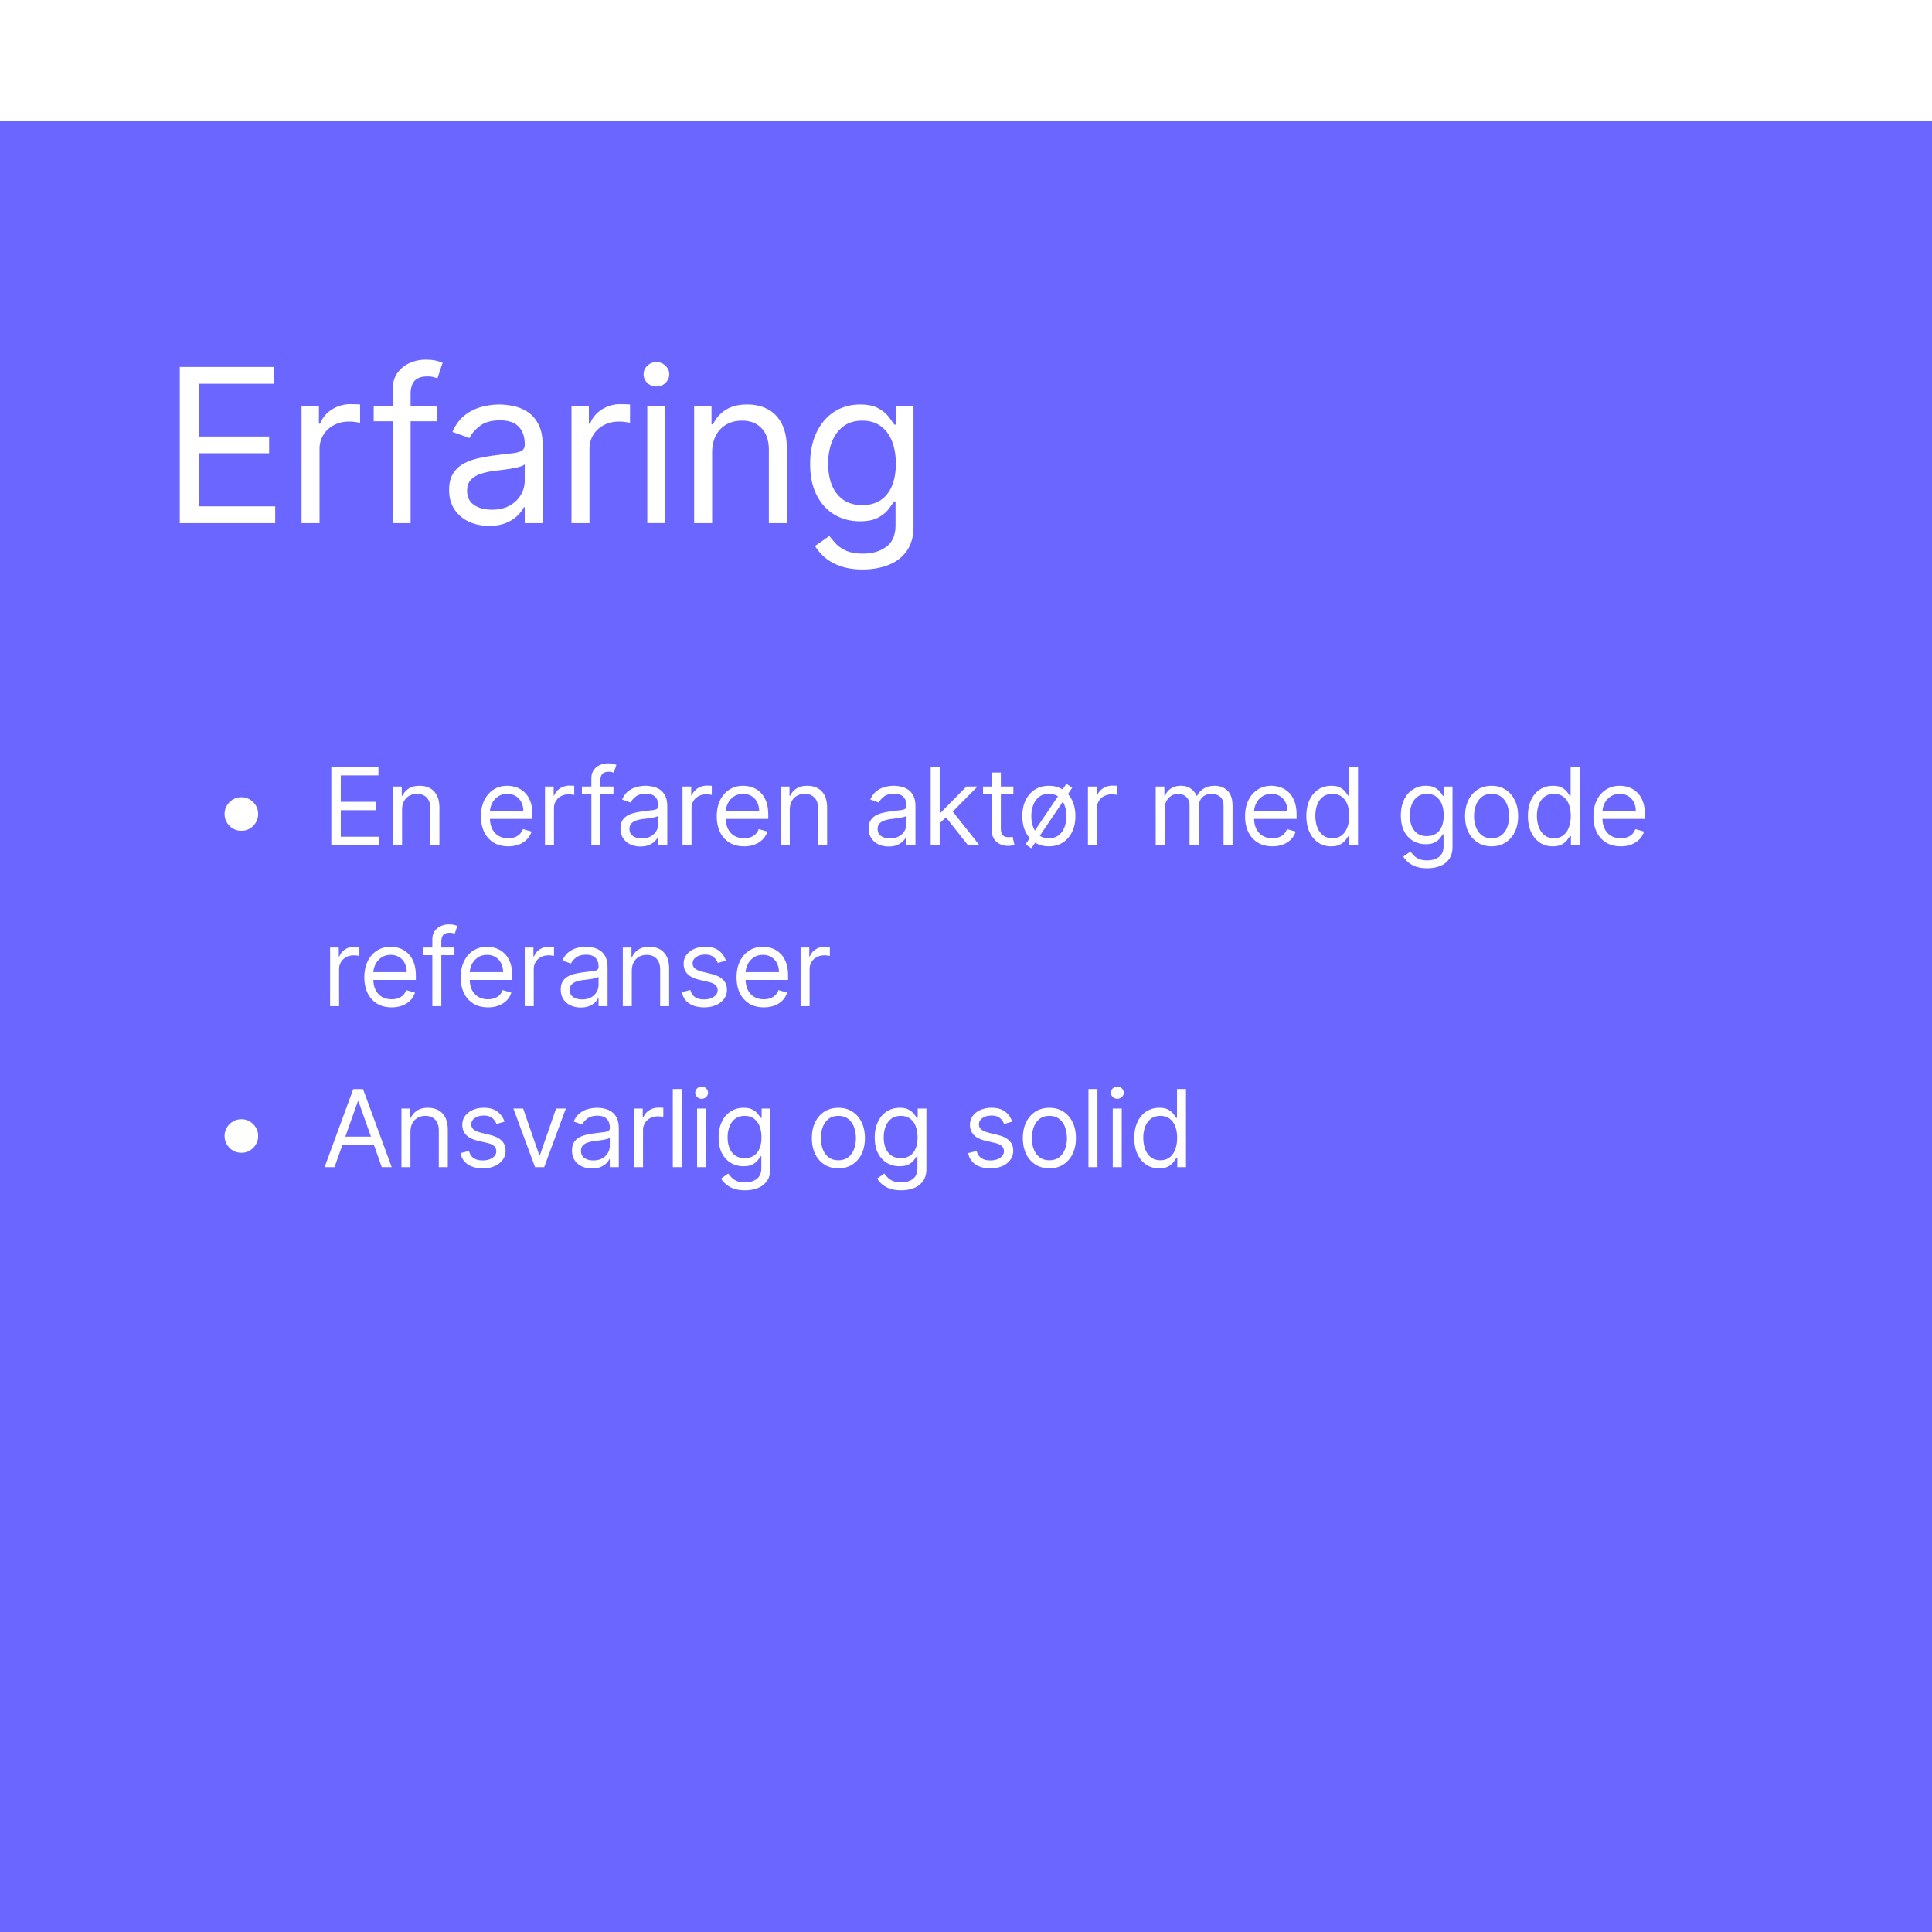 <svg xmlns="http://www.w3.org/2000/svg" width="216" height="216" fill="none"><g filter="url(#a)"><path fill="#6A66FF" d="M0 0h216v216H0z"/><path fill="#fff" d="M20.099 44.985V27.53h10.534v1.875h-8.42v5.898h7.875v1.875h-7.875v5.932h8.556v1.875H20.1Zm13.615 0V31.894h1.943v1.977h.137c.238-.648.67-1.173 1.295-1.577a3.813 3.813 0 0 1 2.114-.605c.147 0 .332.003.554.009.221.006.389.014.503.026v2.045a5.936 5.936 0 0 0-.47-.077 4.62 4.62 0 0 0-.758-.06c-.636 0-1.204.134-1.704.401a3.021 3.021 0 0 0-1.177 1.091 2.94 2.94 0 0 0-.426 1.577v8.284h-2.011Zm15.124-13.091v1.705H41.78v-1.705h7.057Zm-4.944 13.09V30.088c0-.75.177-1.375.529-1.875.352-.5.81-.875 1.372-1.125a4.338 4.338 0 0 1 1.781-.375c.495 0 .898.04 1.21.12.313.079.546.153.7.221l-.58 1.739a9.951 9.951 0 0 0-.426-.128 2.585 2.585 0 0 0-.7-.077c-.664 0-1.144.168-1.44.503-.29.335-.434.827-.434 1.474v14.42h-2.012Zm10.784.308c-.83 0-1.583-.157-2.259-.47a3.876 3.876 0 0 1-1.61-1.371c-.398-.602-.597-1.33-.597-2.182 0-.75.147-1.358.443-1.824.295-.471.69-.84 1.185-1.108a6.227 6.227 0 0 1 1.636-.597 19.925 19.925 0 0 1 1.815-.323c.796-.103 1.44-.18 1.935-.23.5-.057.864-.151 1.09-.282.234-.13.35-.358.35-.681v-.069c0-.84-.23-1.494-.69-1.96-.454-.466-1.145-.699-2.071-.699-.96 0-1.713.21-2.258.63-.546.421-.93.87-1.151 1.348l-1.91-.682c.342-.796.796-1.415 1.364-1.858a5.113 5.113 0 0 1 1.875-.938 7.786 7.786 0 0 1 2.012-.272c.42 0 .903.05 1.449.153a4.637 4.637 0 0 1 1.593.605c.518.307.946.77 1.287 1.39.341.618.512 1.448.512 2.488v8.625h-2.012v-1.773h-.102c-.136.284-.364.588-.682.912-.318.324-.741.6-1.27.827-.528.227-1.173.34-1.934.34Zm.306-1.807c.796 0 1.466-.156 2.012-.469.551-.312.966-.716 1.244-1.21a3.084 3.084 0 0 0 .426-1.56v-1.84c-.085.102-.272.195-.562.28-.284.08-.614.151-.989.214-.37.056-.73.108-1.082.153-.347.04-.628.074-.844.102a7.685 7.685 0 0 0-1.466.333 2.515 2.515 0 0 0-1.09.673c-.274.295-.41.699-.41 1.21 0 .7.259 1.227.776 1.585.523.353 1.184.529 1.985.529Zm8.909 1.5V31.894h1.943v1.977h.136c.24-.648.67-1.173 1.296-1.577a3.813 3.813 0 0 1 2.114-.605c.147 0 .332.003.553.009.222.006.39.014.503.026v2.045a5.921 5.921 0 0 0-.468-.077 4.62 4.62 0 0 0-.759-.06c-.636 0-1.204.134-1.704.401a3.021 3.021 0 0 0-1.177 1.091 2.94 2.94 0 0 0-.426 1.577v8.284h-2.011Zm8.474 0V31.894h2.01v13.09h-2.01Zm1.022-15.273a1.43 1.43 0 0 1-1.014-.4 1.287 1.287 0 0 1-.418-.963c0-.375.14-.697.418-.964a1.43 1.43 0 0 1 1.014-.4 1.4 1.4 0 0 1 1.006.4c.284.267.426.588.426.963 0 .376-.142.697-.426.964a1.4 1.4 0 0 1-1.006.4Zm6.228 7.398v7.875h-2.011V31.894h1.943v2.045h.17a3.738 3.738 0 0 1 1.398-1.602c.625-.409 1.432-.614 2.42-.614.887 0 1.663.182 2.327.546.665.358 1.182.903 1.551 1.636.37.728.554 1.648.554 2.762v8.318h-2.01v-8.182c0-1.028-.268-1.83-.802-2.403-.534-.58-1.267-.87-2.199-.87-.642 0-1.216.14-1.721.418-.5.278-.895.685-1.185 1.219-.29.534-.435 1.181-.435 1.943Zm16.856 13.057c-.972 0-1.807-.125-2.506-.375-.698-.245-1.28-.569-1.747-.972a5.316 5.316 0 0 1-1.1-1.278l1.603-1.125c.182.238.412.511.69.818.279.312.66.582 1.142.81.49.233 1.128.349 1.918.349 1.057 0 1.929-.256 2.617-.767.687-.512 1.031-1.313 1.031-2.404v-2.659h-.17a10.82 10.82 0 0 1-.631.887c-.267.346-.654.656-1.16.929-.5.267-1.176.4-2.028.4-1.057 0-2.006-.25-2.847-.75-.835-.5-1.497-1.227-1.985-2.181-.483-.955-.725-2.114-.725-3.478 0-1.34.236-2.508.708-3.503.471-1 1.127-1.772 1.968-2.318.841-.55 1.813-.826 2.915-.826.853 0 1.529.142 2.029.426.505.278.892.596 1.159.954.272.352.483.642.63.87h.205v-2.08h1.943V45.36c0 1.125-.256 2.04-.767 2.744-.506.71-1.187 1.23-2.045 1.56-.853.335-1.801.503-2.847.503Zm-.068-7.194c.807 0 1.489-.184 2.045-.553.557-.37.98-.901 1.27-1.594.29-.693.435-1.523.435-2.489 0-.943-.142-1.775-.426-2.497-.284-.722-.705-1.287-1.262-1.696-.556-.41-1.244-.614-2.062-.614-.852 0-1.563.216-2.13.648-.563.432-.987 1.011-1.27 1.739-.28.727-.418 1.534-.418 2.42 0 .91.142 1.713.426 2.412.29.693.716 1.239 1.278 1.636.568.393 1.273.589 2.114.589Zm-69.42 36.41a1.82 1.82 0 0 1-.941-.252 1.96 1.96 0 0 1-.682-.682 1.82 1.82 0 0 1-.252-.941c0-.347.084-.66.252-.942.17-.284.398-.51.682-.678.284-.17.598-.255.941-.255.347 0 .66.085.942.255.284.168.51.394.678.678.17.281.255.595.255.942 0 .343-.085.657-.255.941a1.924 1.924 0 0 1-.678.682 1.804 1.804 0 0 1-.942.252Zm10.057 1.602v-8.727h5.267v.937H38.1v2.949h3.938v.938H38.1v2.965h4.278v.938h-5.335Zm7.91-3.938v3.938h-1.006v-6.546h.971v1.023h.085c.154-.332.387-.6.7-.801.312-.204.715-.307 1.21-.307.443 0 .83.091 1.163.273.332.179.59.452.775.818.185.364.277.824.277 1.38v4.16h-1.005v-4.091c0-.514-.134-.915-.4-1.202-.268-.29-.634-.434-1.1-.434-.321 0-.608.07-.861.208a1.5 1.5 0 0 0-.592.61c-.145.267-.218.59-.218.971Zm11.869 4.074c-.631 0-1.175-.139-1.633-.417a2.803 2.803 0 0 1-1.052-1.176c-.244-.506-.367-1.094-.367-1.765 0-.67.123-1.261.367-1.773.247-.514.59-.914 1.031-1.201.443-.29.96-.435 1.551-.435.341 0 .678.057 1.01.17.333.114.635.299.908.555.273.253.49.588.652 1.005.162.418.243.932.243 1.543v.426h-5.046v-.87h4.023c0-.369-.074-.698-.222-.988a1.669 1.669 0 0 0-.622-.686 1.743 1.743 0 0 0-.946-.251c-.4 0-.747.099-1.04.298-.29.196-.512.452-.668.767a2.253 2.253 0 0 0-.235 1.014v.58c0 .494.085.913.256 1.257.173.34.413.6.72.78a2.11 2.11 0 0 0 1.07.264c.264 0 .502-.037.715-.111.216-.077.402-.19.559-.34a1.56 1.56 0 0 0 .362-.572l.971.273c-.102.33-.274.62-.515.87-.242.246-.54.44-.895.579a3.32 3.32 0 0 1-1.197.204Zm4.108-.136v-6.546h.971v.989h.068c.12-.324.336-.587.648-.788a1.907 1.907 0 0 1 1.057-.303c.074 0 .166.002.277.004.11.003.194.008.251.013v1.023a2.982 2.982 0 0 0-.234-.038c-.12-.02-.246-.03-.38-.03-.318 0-.602.067-.852.2a1.47 1.47 0 0 0-.801 1.334v4.142H60.93Zm7.657-6.546v.853h-3.528v-.853h3.528Zm-2.471 6.546v-7.449c0-.375.088-.688.264-.938.176-.25.405-.437.686-.562.281-.125.578-.188.89-.188a2.34 2.34 0 0 1 .955.17l-.29.87a4.824 4.824 0 0 0-.213-.064 1.29 1.29 0 0 0-.349-.038c-.332 0-.573.084-.72.251-.145.168-.217.414-.217.738v7.21h-1.006Zm5.487.153a2.66 2.66 0 0 1-1.129-.234 1.937 1.937 0 0 1-.805-.686c-.2-.301-.299-.665-.299-1.091 0-.375.074-.68.222-.912.148-.236.345-.42.592-.554.248-.133.52-.233.819-.298.3-.069.603-.123.907-.162.398-.051.72-.09.968-.115.25-.029.431-.076.545-.14.117-.066.175-.18.175-.342v-.034c0-.42-.115-.747-.345-.98-.228-.233-.573-.35-1.036-.35-.48 0-.856.106-1.13.316-.272.21-.464.434-.575.673l-.954-.34c.17-.398.398-.708.682-.93.287-.224.6-.38.937-.469.341-.09.676-.136 1.006-.136.21 0 .452.026.724.077.276.048.542.149.797.302.259.154.473.385.644.695.17.31.255.725.255 1.244v4.313h-1.005v-.886h-.051a1.773 1.773 0 0 1-.341.456c-.16.161-.371.3-.635.413-.264.114-.587.17-.968.17Zm.154-.903c.398 0 .733-.078 1.005-.234a1.596 1.596 0 0 0 .836-1.386v-.92c-.043.051-.137.098-.281.14-.142.04-.307.076-.495.107a22.454 22.454 0 0 1-.963.128c-.261.034-.506.09-.733.166a1.263 1.263 0 0 0-.545.337c-.137.148-.205.35-.205.605 0 .35.13.614.388.793.261.176.592.264.993.264Zm4.55.75v-6.546h.972v.989h.068c.12-.324.335-.587.647-.788a1.907 1.907 0 0 1 1.057-.303c.074 0 .166.002.277.004.111.003.195.008.252.013v1.023a2.99 2.99 0 0 0-.235-.038 2.284 2.284 0 0 0-.379-.03c-.318 0-.602.067-.852.2a1.47 1.47 0 0 0-.801 1.334v4.142h-1.006Zm6.878.136c-.63 0-1.175-.139-1.632-.417a2.803 2.803 0 0 1-1.053-1.176c-.244-.506-.366-1.094-.366-1.765 0-.67.122-1.261.366-1.773a2.894 2.894 0 0 1 1.032-1.201c.443-.29.96-.435 1.55-.435.342 0 .678.057 1.01.17.333.114.636.299.908.555.273.253.49.588.652 1.005.162.418.243.932.243 1.543v.426H80.85v-.87h4.022c0-.369-.073-.698-.221-.988a1.67 1.67 0 0 0-.622-.686 1.742 1.742 0 0 0-.946-.251c-.4 0-.747.099-1.04.298a1.97 1.97 0 0 0-.67.767 2.253 2.253 0 0 0-.234 1.014v.58c0 .494.086.913.256 1.257.173.34.413.6.72.78a2.11 2.11 0 0 0 1.07.264c.264 0 .503-.037.716-.111.216-.077.402-.19.558-.34a1.56 1.56 0 0 0 .362-.572l.972.273c-.102.33-.274.62-.516.87-.241.246-.54.44-.895.579a3.32 3.32 0 0 1-1.197.204Zm5.114-4.074v3.938h-1.006v-6.546h.972v1.023h.085c.153-.332.386-.6.699-.801.312-.204.716-.307 1.21-.307.443 0 .83.091 1.163.273.333.179.591.452.776.818.184.364.277.824.277 1.38v4.16h-1.006v-4.091c0-.514-.133-.915-.4-1.202-.267-.29-.634-.434-1.1-.434-.32 0-.608.07-.86.208-.25.14-.448.343-.593.61-.145.267-.217.59-.217.971Zm11.05 4.091a2.66 2.66 0 0 1-1.129-.234 1.939 1.939 0 0 1-.805-.686c-.199-.301-.298-.665-.298-1.091 0-.375.074-.68.221-.912.148-.236.346-.42.593-.554a3.11 3.11 0 0 1 .818-.298c.301-.069.603-.123.907-.162.398-.051.721-.09.968-.115.25-.029.432-.076.545-.14.117-.066.175-.18.175-.342v-.034c0-.42-.115-.747-.345-.98-.227-.233-.573-.35-1.036-.35-.48 0-.856.106-1.129.316-.273.21-.464.434-.575.673l-.955-.34c.17-.398.398-.708.682-.93.287-.224.6-.38.938-.469.34-.09.676-.136 1.005-.136.21 0 .452.026.725.077.275.048.541.149.797.302.258.154.473.385.643.695.17.31.256.725.256 1.244v4.313h-1.006v-.886h-.051a1.77 1.77 0 0 1-.341.456c-.159.161-.371.3-.635.413-.264.114-.587.17-.967.17Zm.154-.903c.398 0 .733-.078 1.006-.234a1.598 1.598 0 0 0 .835-1.386v-.92c-.043.051-.136.098-.281.14a4.71 4.71 0 0 1-.495.107 22.022 22.022 0 0 1-.963.128 3.91 3.91 0 0 0-.733.166 1.263 1.263 0 0 0-.545.337c-.136.148-.205.35-.205.605 0 .35.13.614.388.793.262.176.593.264.993.264Zm5.488-1.636-.017-1.245h.204l2.864-2.915h1.244l-3.051 3.086h-.085l-1.159 1.073Zm-.938 2.386v-8.727h1.006v8.727h-1.006Zm4.159 0-2.556-3.239.715-.699 3.12 3.938h-1.279Zm5.083-6.546v.853h-3.392v-.853h3.392Zm-2.403-1.568h1.005v6.239c0 .284.042.497.124.64a.64.64 0 0 0 .324.28c.133.046.274.069.422.069.111 0 .202-.006.273-.017l.17-.035.205.904a2.11 2.11 0 0 1-.286.077 2.1 2.1 0 0 1-.464.042c-.285 0-.563-.061-.836-.183a1.658 1.658 0 0 1-.673-.558c-.176-.25-.264-.566-.264-.946V72.87Zm4.413 8.472-.648-.443 4.568-6.767.648.443-4.568 6.767Zm1.96-.222c-.591 0-1.11-.14-1.556-.422a2.867 2.867 0 0 1-1.039-1.18c-.248-.506-.371-1.097-.371-1.773 0-.682.123-1.277.371-1.785a2.86 2.86 0 0 1 1.039-1.185c.446-.281.965-.422 1.556-.422.591 0 1.108.14 1.551.422a2.82 2.82 0 0 1 1.04 1.185c.25.508.375 1.103.375 1.785 0 .676-.125 1.267-.375 1.773-.247.506-.594.9-1.04 1.18-.443.282-.96.422-1.551.422Zm0-.903c.449 0 .818-.115 1.108-.345.289-.23.504-.533.643-.908a3.48 3.48 0 0 0 .209-1.219c0-.437-.07-.845-.209-1.223a2.065 2.065 0 0 0-.643-.916c-.29-.233-.659-.35-1.108-.35-.449 0-.818.117-1.108.35-.29.233-.504.538-.644.916a3.515 3.515 0 0 0-.208 1.223c0 .438.069.844.208 1.219.14.375.354.677.644.908.29.23.659.345 1.108.345Zm4.369.767v-6.546h.971v.989h.069c.119-.324.335-.587.647-.788a1.909 1.909 0 0 1 1.057-.303c.074 0 .166.002.277.004.111.003.195.008.252.013v1.023a3.118 3.118 0 0 0-.235-.038 2.303 2.303 0 0 0-.379-.03 1.78 1.78 0 0 0-.852.2 1.47 1.47 0 0 0-.801 1.334v4.142h-1.006Zm7.576 0v-6.546h.971v1.023h.085c.137-.35.357-.62.661-.814.304-.196.669-.294 1.095-.294.432 0 .791.098 1.078.294.29.193.516.465.678.814h.068a1.91 1.91 0 0 1 .754-.805c.336-.202.738-.303 1.206-.303.585 0 1.064.183 1.436.55.373.364.559.93.559 1.7v4.38h-1.006v-4.38c0-.483-.132-.828-.396-1.035a1.47 1.47 0 0 0-.934-.311c-.46 0-.816.139-1.069.417-.253.276-.38.625-.38 1.049v4.26h-1.022v-4.482c0-.372-.121-.672-.362-.9-.242-.23-.553-.344-.934-.344-.261 0-.505.07-.733.208-.224.14-.406.333-.545.58a1.715 1.715 0 0 0-.205.848v4.09h-1.005Zm13.042.136c-.631 0-1.175-.139-1.632-.417a2.8 2.8 0 0 1-1.053-1.176c-.244-.506-.366-1.094-.366-1.765 0-.67.122-1.261.366-1.773a2.892 2.892 0 0 1 1.031-1.201c.443-.29.961-.435 1.551-.435.341 0 .678.057 1.01.17.333.114.635.299.908.555.273.253.49.588.652 1.005.162.418.243.932.243 1.543v.426h-5.046v-.87h4.023c0-.369-.074-.698-.221-.988a1.672 1.672 0 0 0-.623-.686 1.741 1.741 0 0 0-.946-.251c-.4 0-.747.099-1.039.298a1.96 1.96 0 0 0-.669.767 2.244 2.244 0 0 0-.235 1.014v.58c0 .494.085.913.256 1.257.173.34.413.6.72.78a2.11 2.11 0 0 0 1.07.264c.264 0 .503-.037.716-.111.216-.077.402-.19.558-.34a1.56 1.56 0 0 0 .362-.572l.972.273c-.103.33-.275.62-.516.87a2.51 2.51 0 0 1-.895.579 3.318 3.318 0 0 1-1.197.204Zm6.579 0a2.56 2.56 0 0 1-1.444-.413c-.418-.278-.745-.67-.98-1.176-.236-.509-.354-1.11-.354-1.803 0-.687.118-1.284.354-1.79.235-.505.564-.896.984-1.171.42-.276.906-.414 1.457-.414.427 0 .763.071 1.01.213.25.14.441.299.571.478.134.176.238.32.311.434h.086v-3.221h1.005v8.727h-.971v-1.006h-.12c-.073.12-.179.27-.315.452-.136.179-.331.34-.584.481-.253.14-.589.21-1.01.21Zm.137-.903c.403 0 .744-.105 1.022-.316.279-.213.49-.507.635-.882a3.63 3.63 0 0 0 .218-1.308c0-.489-.071-.916-.213-1.282a1.87 1.87 0 0 0-.631-.861c-.278-.208-.622-.311-1.031-.311-.426 0-.782.109-1.066.328-.281.216-.493.51-.635.882-.139.37-.208.784-.208 1.244 0 .466.071.89.213 1.27.145.378.358.679.639.903.284.222.636.333 1.057.333Zm10.598 3.358c-.486 0-.903-.063-1.253-.188a2.666 2.666 0 0 1-.874-.486 2.65 2.65 0 0 1-.549-.639l.801-.562c.091.12.206.256.345.409.139.156.33.291.571.405.244.116.564.174.959.174.528 0 .964-.127 1.308-.383.344-.256.516-.656.516-1.202v-1.33h-.085c-.074.12-.179.268-.316.444a1.779 1.779 0 0 1-.579.464c-.25.134-.588.2-1.015.2a2.733 2.733 0 0 1-1.423-.374 2.64 2.64 0 0 1-.993-1.091c-.241-.478-.362-1.057-.362-1.739 0-.67.118-1.254.354-1.751.236-.5.564-.887.984-1.16a2.604 2.604 0 0 1 1.458-.413c.426 0 .764.071 1.014.213.253.14.446.299.579.478.137.176.242.32.316.434h.102v-1.04h.971v6.733c0 .563-.127 1.02-.383 1.373a2.186 2.186 0 0 1-1.023.78c-.426.167-.9.25-1.423.25Zm-.034-3.597c.403 0 .744-.092 1.023-.277.278-.184.49-.45.634-.797.145-.346.218-.761.218-1.244 0-.472-.071-.888-.213-1.249a1.877 1.877 0 0 0-.631-.848c-.278-.204-.622-.306-1.031-.306-.426 0-.781.108-1.066.324a1.971 1.971 0 0 0-.634.869 3.34 3.34 0 0 0-.209 1.21c0 .454.071.856.213 1.206.145.347.358.62.639.818.284.196.636.294 1.057.294Zm7.231 1.142c-.59 0-1.109-.14-1.555-.422a2.869 2.869 0 0 1-1.04-1.18c-.247-.506-.37-1.097-.37-1.773 0-.682.123-1.277.37-1.785.25-.509.597-.904 1.04-1.185.446-.281.965-.422 1.555-.422.591 0 1.108.14 1.552.422.446.281.792.676 1.039 1.185.25.508.375 1.103.375 1.785 0 .676-.125 1.267-.375 1.773-.247.506-.593.9-1.039 1.18-.444.282-.961.422-1.552.422Zm0-.903c.449 0 .819-.115 1.108-.345.29-.23.505-.533.644-.908a3.48 3.48 0 0 0 .209-1.219c0-.437-.07-.845-.209-1.223a2.06 2.06 0 0 0-.644-.916c-.289-.233-.659-.35-1.108-.35-.448 0-.818.117-1.108.35a2.065 2.065 0 0 0-.643.916 3.515 3.515 0 0 0-.209 1.223c0 .438.07.844.209 1.219.139.375.354.677.643.908.29.23.66.345 1.108.345Zm6.841.903a2.56 2.56 0 0 1-1.444-.413c-.418-.278-.745-.67-.981-1.176-.235-.509-.353-1.11-.353-1.803 0-.687.118-1.284.353-1.79.236-.505.564-.896.985-1.171.42-.276.906-.414 1.457-.414.426 0 .763.071 1.01.213.25.14.44.299.571.478.134.176.237.32.311.434h.085v-3.221h1.006v8.727h-.971v-1.006h-.12c-.074.12-.179.27-.315.452-.136.179-.331.34-.584.481-.253.14-.589.21-1.01.21Zm.136-.903c.404 0 .745-.105 1.023-.316.279-.213.49-.507.635-.882.145-.377.217-.813.217-1.308 0-.489-.071-.916-.213-1.282a1.868 1.868 0 0 0-.63-.861c-.279-.208-.622-.311-1.032-.311-.426 0-.781.109-1.065.328-.281.216-.493.51-.635.882-.139.37-.209.784-.209 1.244 0 .466.071.89.213 1.27.145.378.358.679.64.903.284.222.636.333 1.056.333Zm7.458.903c-.631 0-1.175-.139-1.632-.417a2.8 2.8 0 0 1-1.053-1.176c-.244-.506-.366-1.094-.366-1.765 0-.67.122-1.261.366-1.773a2.887 2.887 0 0 1 1.032-1.201c.443-.29.96-.435 1.551-.435.341 0 .677.057 1.01.17a2.5 2.5 0 0 1 .907.555c.273.253.49.588.652 1.005.162.418.243.932.243 1.543v.426h-5.045v-.87h4.022c0-.369-.073-.698-.221-.988a1.67 1.67 0 0 0-.622-.686 1.744 1.744 0 0 0-.946-.251c-.401 0-.747.099-1.04.298a1.96 1.96 0 0 0-.669.767 2.257 2.257 0 0 0-.234 1.014v.58c0 .494.085.913.255 1.257.173.34.414.6.72.78.307.176.664.264 1.07.264.264 0 .503-.037.716-.111.216-.077.402-.19.558-.34a1.56 1.56 0 0 0 .362-.572l.972.273c-.102.33-.274.62-.516.87-.241.246-.539.44-.895.579a3.318 3.318 0 0 1-1.197.204ZM36.906 98.985v-6.546h.971v.989h.069c.119-.324.335-.587.647-.788a1.907 1.907 0 0 1 1.057-.303c.074 0 .166.002.277.004.11.003.195.008.252.013v1.023a2.985 2.985 0 0 0-.235-.038c-.12-.02-.246-.03-.38-.03-.317 0-.601.067-.851.2a1.47 1.47 0 0 0-.801 1.334v4.142h-1.006Zm6.878.136c-.63 0-1.175-.139-1.632-.417a2.803 2.803 0 0 1-1.053-1.176c-.244-.506-.366-1.094-.366-1.765 0-.67.122-1.261.366-1.773a2.891 2.891 0 0 1 1.031-1.201c.444-.29.96-.435 1.551-.435.341 0 .678.057 1.01.17.333.114.635.299.908.555.273.253.49.588.652 1.005.162.418.243.932.243 1.543v.426h-5.045v-.87h4.022c0-.369-.074-.698-.221-.988a1.67 1.67 0 0 0-.623-.686 1.742 1.742 0 0 0-.946-.251c-.4 0-.747.099-1.04.298-.29.196-.512.452-.668.767a2.253 2.253 0 0 0-.235 1.014v.58c0 .494.086.913.256 1.257.173.34.413.6.72.78.307.176.663.264 1.07.264.264 0 .503-.037.716-.111.216-.077.402-.19.558-.34a1.56 1.56 0 0 0 .362-.572l.972.273c-.103.33-.274.62-.516.87-.241.246-.54.44-.895.579a3.32 3.32 0 0 1-1.197.204Zm7.023-6.682v.853h-3.529v-.853h3.529Zm-2.472 6.546v-7.449c0-.375.088-.688.264-.938.176-.25.405-.437.686-.562a2.17 2.17 0 0 1 .89-.188 2.335 2.335 0 0 1 .955.17l-.29.87a4.824 4.824 0 0 0-.212-.064 1.29 1.29 0 0 0-.35-.038c-.332 0-.572.084-.72.251-.145.168-.217.414-.217.738v7.21h-1.006Zm6.224.136c-.63 0-1.175-.139-1.632-.417a2.803 2.803 0 0 1-1.053-1.176c-.244-.506-.366-1.094-.366-1.765 0-.67.122-1.261.366-1.773a2.891 2.891 0 0 1 1.031-1.201c.444-.29.96-.435 1.551-.435.341 0 .678.057 1.01.17.333.114.635.299.908.555.273.253.49.588.652 1.005.162.418.243.932.243 1.543v.426h-5.045v-.87h4.022c0-.369-.074-.698-.221-.988a1.67 1.67 0 0 0-.622-.686 1.743 1.743 0 0 0-.947-.251c-.4 0-.747.099-1.04.298a1.966 1.966 0 0 0-.668.767 2.254 2.254 0 0 0-.235 1.014v.58c0 .494.086.913.256 1.257.173.34.413.6.72.78a2.11 2.11 0 0 0 1.07.264c.264 0 .503-.037.716-.111.216-.077.402-.19.558-.34a1.55 1.55 0 0 0 .362-.572l.972.273c-.102.33-.274.62-.516.87-.241.246-.54.44-.895.579a3.32 3.32 0 0 1-1.197.204Zm4.108-.136v-6.546h.971v.989h.069c.119-.324.335-.587.647-.788a1.906 1.906 0 0 1 1.057-.303c.074 0 .166.002.277.004.111.003.195.008.252.013v1.023a2.982 2.982 0 0 0-.235-.038c-.12-.02-.245-.03-.379-.03-.318 0-.602.067-.852.2a1.47 1.47 0 0 0-.801 1.334v4.142h-1.006Zm6.259.153a2.66 2.66 0 0 1-1.13-.234 1.938 1.938 0 0 1-.805-.686c-.199-.301-.298-.665-.298-1.091 0-.375.074-.68.221-.912.148-.236.346-.42.593-.554a3.12 3.12 0 0 1 .818-.298c.301-.069.604-.123.908-.162.397-.051.72-.09.967-.115.25-.029.432-.076.546-.14.116-.066.174-.18.174-.342v-.034c0-.42-.115-.747-.345-.98-.227-.233-.572-.35-1.035-.35-.48 0-.857.106-1.13.316-.272.21-.464.434-.575.673l-.955-.34c.17-.398.398-.708.682-.93.287-.224.6-.38.938-.469.34-.09.676-.136 1.005-.136.21 0 .452.026.725.077.275.048.541.149.797.302.258.154.473.385.643.695.17.31.256.725.256 1.244v4.313H66.92v-.886h-.051a1.773 1.773 0 0 1-.34.456c-.16.161-.372.3-.636.413-.264.114-.587.17-.967.17Zm.153-.903c.398 0 .733-.078 1.006-.234a1.596 1.596 0 0 0 .835-1.386v-.92c-.042.051-.136.098-.281.14-.142.04-.307.076-.494.107a22.454 22.454 0 0 1-.963.128c-.262.034-.506.09-.733.166a1.263 1.263 0 0 0-.546.337c-.136.148-.204.35-.204.605 0 .35.129.614.387.793.262.176.593.264.993.264Zm5.556-3.188v3.938H69.63v-6.546h.972v1.023h.085c.154-.332.387-.6.7-.801.312-.204.715-.307 1.21-.307.442 0 .83.091 1.163.273.332.179.59.452.775.818.185.364.277.824.277 1.38v4.16h-1.005v-4.091c0-.514-.134-.915-.401-1.202-.267-.29-.633-.434-1.1-.434-.32 0-.607.07-.86.208-.25.14-.448.343-.593.61-.144.267-.217.59-.217.971Zm10.518-1.142-.903.256a1.676 1.676 0 0 0-.251-.439 1.221 1.221 0 0 0-.444-.358c-.187-.094-.427-.14-.72-.14-.4 0-.734.092-1.001.276-.264.182-.397.414-.397.695 0 .25.091.448.273.592.182.145.466.266.852.363l.972.238c.585.142 1.021.36 1.308.652.287.29.43.664.43 1.121 0 .375-.107.71-.323 1.006a2.148 2.148 0 0 1-.895.698c-.384.171-.83.256-1.338.256-.668 0-1.22-.145-1.658-.434-.437-.29-.714-.713-.83-1.27l.954-.239c.09.352.263.617.515.793.256.176.59.264 1.002.264.469 0 .84-.1 1.116-.298.279-.202.418-.444.418-.725a.761.761 0 0 0-.239-.57c-.159-.157-.403-.274-.733-.35l-1.09-.256c-.6-.142-1.04-.362-1.322-.66-.278-.302-.417-.678-.417-1.13 0-.37.103-.696.31-.98a2.13 2.13 0 0 1 .857-.669 3.007 3.007 0 0 1 1.236-.243c.648 0 1.156.142 1.526.426a2.3 2.3 0 0 1 .792 1.125Zm4.246 5.216c-.63 0-1.175-.139-1.632-.417a2.803 2.803 0 0 1-1.053-1.176c-.244-.506-.366-1.094-.366-1.765 0-.67.122-1.261.366-1.773a2.891 2.891 0 0 1 1.031-1.201c.444-.29.96-.435 1.551-.435.341 0 .678.057 1.01.17.333.114.635.299.908.555.273.253.49.588.652 1.005.162.418.243.932.243 1.543v.426h-5.045v-.87h4.022c0-.369-.074-.698-.221-.988a1.67 1.67 0 0 0-.622-.686 1.743 1.743 0 0 0-.947-.251c-.4 0-.747.099-1.04.298a1.966 1.966 0 0 0-.668.767 2.254 2.254 0 0 0-.235 1.014v.58c0 .494.086.913.256 1.257.173.34.413.6.72.78a2.11 2.11 0 0 0 1.07.264c.264 0 .503-.037.716-.111.216-.077.402-.19.558-.34a1.55 1.55 0 0 0 .362-.572l.972.273c-.103.33-.274.62-.516.87-.241.246-.54.44-.895.579a3.32 3.32 0 0 1-1.197.204Zm4.108-.136v-6.546h.971v.989h.069c.119-.324.335-.587.647-.788a1.906 1.906 0 0 1 1.057-.303c.074 0 .166.002.277.004.111.003.195.008.252.013v1.023a2.982 2.982 0 0 0-.235-.038c-.12-.02-.246-.03-.379-.03-.318 0-.602.067-.852.2a1.47 1.47 0 0 0-.801 1.334v4.142h-1.006Zm-62.522 16.398c-.343 0-.657-.084-.941-.252a1.956 1.956 0 0 1-.682-.682 1.818 1.818 0 0 1-.252-.941 1.8 1.8 0 0 1 .252-.942c.17-.284.398-.51.682-.678a1.8 1.8 0 0 1 .941-.255c.347 0 .66.085.942.255.284.168.51.394.678.678.17.281.255.595.255.942 0 .343-.085.657-.255.941a1.92 1.92 0 0 1-.678.682 1.801 1.801 0 0 1-.942.252Zm10.415 1.602h-1.108l3.205-8.727h1.09l3.205 8.727h-1.108l-2.608-7.347h-.068l-2.608 7.347Zm.41-3.409h4.465v.937H37.81v-.937Zm8.079-.529v3.938h-1.006v-6.546h.972v1.023h.085c.153-.332.386-.599.699-.801.312-.205.716-.307 1.21-.307.443 0 .831.091 1.163.273.333.179.591.452.776.818.185.364.277.824.277 1.381v4.159h-1.006v-4.091c0-.514-.133-.915-.4-1.202-.267-.29-.634-.434-1.1-.434-.32 0-.608.069-.86.208a1.5 1.5 0 0 0-.593.61c-.145.267-.217.591-.217.971Zm10.518-1.142-.903.256a1.673 1.673 0 0 0-.252-.439 1.22 1.22 0 0 0-.443-.358c-.187-.094-.427-.141-.72-.141-.4 0-.734.093-1.002.277-.264.182-.396.414-.396.695 0 .25.091.448.273.592.182.145.466.266.852.363l.972.238c.585.142 1.021.36 1.308.652.287.29.43.664.43 1.121 0 .375-.108.71-.324 1.006a2.155 2.155 0 0 1-.894.699c-.384.17-.83.255-1.338.255-.668 0-1.22-.145-1.658-.434-.438-.29-.715-.714-.831-1.27l.954-.239c.091.352.263.617.516.793.256.176.59.264 1.002.264.468 0 .84-.1 1.116-.298.278-.202.418-.444.418-.725a.762.762 0 0 0-.239-.571c-.16-.156-.403-.273-.733-.349l-1.09-.256c-.6-.142-1.04-.362-1.322-.661-.278-.301-.418-.677-.418-1.129 0-.369.104-.696.312-.98.21-.284.495-.507.856-.669a3.006 3.006 0 0 1 1.236-.243c.648 0 1.156.142 1.526.426.372.284.636.659.792 1.125Zm6.854-1.466-2.42 6.546h-1.024l-2.42-6.546h1.09l1.808 5.216h.068l1.807-5.216h1.09Zm2.922 6.699c-.415 0-.791-.078-1.13-.234a1.94 1.94 0 0 1-.805-.686c-.199-.301-.298-.665-.298-1.091 0-.375.074-.679.221-.912.148-.236.346-.42.593-.554.247-.134.52-.233.818-.298a10.1 10.1 0 0 1 .908-.162c.397-.051.72-.09.967-.115.25-.029.432-.076.546-.141.116-.065.174-.179.174-.341v-.034c0-.42-.115-.747-.345-.98-.227-.233-.572-.349-1.035-.349-.48 0-.857.105-1.13.315-.273.21-.464.435-.575.673l-.955-.341c.17-.397.398-.707.682-.929.287-.224.6-.38.938-.468a3.89 3.89 0 0 1 1.005-.137 4 4 0 0 1 .725.077c.275.048.541.149.797.302.258.154.473.385.643.695.17.31.256.724.256 1.244v4.313h-1.006v-.887h-.051a1.74 1.74 0 0 1-.34.456c-.16.162-.372.3-.636.414-.264.113-.587.17-.967.17Zm.153-.903c.398 0 .733-.078 1.006-.235a1.588 1.588 0 0 0 .835-1.384v-.921c-.042.051-.136.098-.281.141a4.89 4.89 0 0 1-.494.106 21.062 21.062 0 0 1-.963.128c-.262.034-.506.09-.733.166a1.261 1.261 0 0 0-.546.337c-.136.148-.204.349-.204.605 0 .349.129.614.387.793.262.176.593.264.993.264Zm4.55.75v-6.546h.972v.989h.068a1.57 1.57 0 0 1 .648-.788 1.905 1.905 0 0 1 1.057-.303c.074 0 .166.002.277.004.11.003.194.007.251.013v1.023a2.805 2.805 0 0 0-.234-.038c-.12-.02-.246-.03-.38-.03-.318 0-.602.066-.852.2a1.52 1.52 0 0 0-.588.545 1.473 1.473 0 0 0-.213.789v4.142h-1.006Zm5.339-8.727v8.727h-1.006v-8.727h1.006Zm1.71 8.727v-6.546h1.006v6.546h-1.006Zm.511-7.637a.713.713 0 0 1-.507-.2.642.642 0 0 1-.209-.481c0-.188.07-.348.21-.482a.717.717 0 0 1 .506-.2c.196 0 .364.067.503.2a.638.638 0 0 1 .213.482.636.636 0 0 1-.213.481.698.698 0 0 1-.503.2Zm4.847 10.228c-.486 0-.904-.063-1.253-.188a2.628 2.628 0 0 1-1.423-1.125l.8-.562c.091.119.207.255.346.409.139.156.33.291.57.405.245.116.565.174.96.174.528 0 .964-.127 1.308-.383.344-.256.516-.656.516-1.202v-1.329h-.086a5.453 5.453 0 0 1-.315.443 1.787 1.787 0 0 1-.58.464c-.25.134-.588.201-1.014.201a2.731 2.731 0 0 1-1.423-.375 2.633 2.633 0 0 1-.993-1.091c-.242-.478-.362-1.057-.362-1.739 0-.67.118-1.254.354-1.751.235-.5.563-.887.984-1.159.42-.276.906-.414 1.457-.414.426 0 .764.071 1.014.213.253.139.447.299.58.478.136.176.242.321.315.434h.103v-1.04h.971v6.733c0 .563-.128 1.02-.383 1.373a2.178 2.178 0 0 1-1.023.779 3.85 3.85 0 0 1-1.423.252Zm-.035-3.597c.404 0 .745-.092 1.023-.277.279-.184.49-.45.635-.797.145-.346.218-.761.218-1.244 0-.472-.072-.888-.213-1.249a1.88 1.88 0 0 0-.631-.848c-.279-.204-.622-.306-1.032-.306-.426 0-.78.108-1.065.323a1.973 1.973 0 0 0-.635.87 3.362 3.362 0 0 0-.209 1.21c0 .455.072.857.213 1.206.145.347.359.619.64.818.284.196.636.294 1.056.294Zm10.475 1.142c-.59 0-1.11-.14-1.555-.422a2.861 2.861 0 0 1-1.04-1.18c-.247-.506-.37-1.097-.37-1.773 0-.682.123-1.277.37-1.785.25-.509.597-.904 1.04-1.185.446-.281.964-.422 1.555-.422s1.108.141 1.551.422c.446.281.793.676 1.04 1.185.25.508.375 1.103.375 1.785 0 .676-.125 1.267-.375 1.773a2.823 2.823 0 0 1-1.04 1.18c-.443.282-.96.422-1.55.422Zm0-.903c.449 0 .818-.115 1.108-.345.29-.23.504-.533.644-.908.139-.375.208-.781.208-1.219 0-.437-.07-.845-.208-1.223a2.06 2.06 0 0 0-.644-.916c-.29-.233-.659-.349-1.108-.349-.449 0-.818.116-1.108.349a2.06 2.06 0 0 0-.643.916c-.14.378-.209.786-.209 1.223 0 .438.07.844.209 1.219.139.375.353.678.643.908.29.23.66.345 1.108.345Zm7.011 3.358c-.486 0-.903-.063-1.253-.188a2.629 2.629 0 0 1-1.423-1.125l.801-.562c.091.119.206.255.346.409.139.156.329.291.57.405.245.116.564.174.959.174.529 0 .965-.127 1.309-.383.343-.256.515-.656.515-1.202v-1.329h-.085a5.56 5.56 0 0 1-.315.443 1.792 1.792 0 0 1-.58.464c-.25.134-.588.201-1.014.201a2.73 2.73 0 0 1-1.424-.375 2.633 2.633 0 0 1-.992-1.091c-.242-.478-.363-1.057-.363-1.739 0-.67.118-1.254.354-1.751.236-.5.564-.887.984-1.159.42-.276.907-.414 1.458-.414.426 0 .764.071 1.014.213.253.139.446.299.58.478.136.176.241.321.315.434h.102v-1.04h.972v6.733c0 .563-.128 1.02-.384 1.373a2.177 2.177 0 0 1-1.022.779 3.857 3.857 0 0 1-1.424.252Zm-.034-3.597c.404 0 .745-.092 1.023-.277.278-.184.49-.45.635-.797.145-.346.217-.761.217-1.244 0-.472-.071-.888-.213-1.249a1.876 1.876 0 0 0-.631-.848c-.278-.204-.622-.306-1.031-.306-.426 0-.781.108-1.065.323a1.973 1.973 0 0 0-.635.87 3.34 3.34 0 0 0-.209 1.21c0 .455.071.857.213 1.206.145.347.358.619.64.818.284.196.636.294 1.056.294Zm12.452-4.074-.903.256a1.673 1.673 0 0 0-.252-.439 1.217 1.217 0 0 0-.443-.358c-.187-.094-.427-.141-.72-.141-.401 0-.734.093-1.001.277-.265.182-.397.414-.397.695 0 .25.091.448.273.592.182.145.466.266.852.363l.972.238c.585.142 1.021.36 1.308.652.287.29.43.664.43 1.121 0 .375-.108.71-.323 1.006a2.166 2.166 0 0 1-.895.699c-.384.17-.83.255-1.338.255-.668 0-1.221-.145-1.658-.434-.438-.29-.715-.714-.831-1.27l.955-.239c.09.352.262.617.515.793.256.176.59.264 1.002.264.468 0 .84-.1 1.116-.298.278-.202.418-.444.418-.725a.763.763 0 0 0-.239-.571c-.159-.156-.403-.273-.733-.349l-1.091-.256c-.599-.142-1.04-.362-1.321-.661-.278-.301-.417-.677-.417-1.129 0-.369.103-.696.311-.98.21-.284.495-.507.856-.669a3.01 3.01 0 0 1 1.236-.243c.648 0 1.156.142 1.525.426.373.284.637.659.793 1.125Zm4.16 5.216c-.591 0-1.109-.14-1.555-.422a2.863 2.863 0 0 1-1.04-1.18c-.247-.506-.371-1.097-.371-1.773 0-.682.124-1.277.371-1.785.25-.509.597-.904 1.04-1.185.446-.281.964-.422 1.555-.422s1.108.141 1.552.422c.446.281.792.676 1.039 1.185.25.508.375 1.103.375 1.785 0 .676-.125 1.267-.375 1.773a2.82 2.82 0 0 1-1.039 1.18c-.444.282-.961.422-1.552.422Zm0-.903c.449 0 .819-.115 1.108-.345.29-.23.505-.533.644-.908a3.48 3.48 0 0 0 .209-1.219c0-.437-.07-.845-.209-1.223a2.058 2.058 0 0 0-.644-.916c-.289-.233-.659-.349-1.108-.349-.448 0-.818.116-1.108.349a2.064 2.064 0 0 0-.643.916 3.518 3.518 0 0 0-.209 1.223c0 .438.07.844.209 1.219.139.375.354.678.643.908.29.23.66.345 1.108.345Zm5.375-7.96v8.727h-1.006v-8.727h1.006Zm1.71 8.727v-6.546h1.006v6.546h-1.006Zm.511-7.637a.712.712 0 0 1-.507-.2.642.642 0 0 1-.208-.481c0-.188.069-.348.208-.482a.717.717 0 0 1 .507-.2c.196 0 .364.067.503.2a.639.639 0 0 1 .213.482.636.636 0 0 1-.213.481.698.698 0 0 1-.503.2Zm4.676 7.773a2.565 2.565 0 0 1-1.444-.413c-.418-.279-.745-.671-.98-1.176-.236-.509-.354-1.11-.354-1.803 0-.687.118-1.284.354-1.79.235-.505.564-.896.984-1.171.42-.276.906-.414 1.457-.414.427 0 .763.071 1.01.213.25.139.441.299.571.478.134.176.238.321.311.434h.086v-3.221h1.005v8.727h-.971v-1.006h-.12a6.37 6.37 0 0 1-.315.452 1.865 1.865 0 0 1-.584.481c-.253.14-.589.209-1.01.209Zm.137-.903c.403 0 .744-.105 1.022-.316.279-.213.49-.507.635-.882.145-.377.218-.814.218-1.308 0-.489-.071-.916-.213-1.283a1.866 1.866 0 0 0-.631-.86c-.278-.208-.622-.311-1.031-.311-.426 0-.782.109-1.066.328-.281.216-.493.51-.635.882a3.51 3.51 0 0 0-.208 1.244c0 .466.071.889.213 1.27.145.378.358.679.639.903.284.222.636.333 1.057.333Z"/></g><defs><filter id="a" width="236" height="236" x="-10" y="-2" color-interpolation-filters="sRGB" filterUnits="userSpaceOnUse"><feFlood flood-opacity="0" result="BackgroundImageFix"/><feColorMatrix in="SourceAlpha" result="hardAlpha" values="0 0 0 0 0 0 0 0 0 0 0 0 0 0 0 0 0 0 127 0"/><feOffset dy="2.5"/><feGaussianBlur stdDeviation="1"/><feColorMatrix values="0 0 0 0 0 0 0 0 0 0 0 0 0 0 0 0 0 0 0.02 0"/><feBlend in2="BackgroundImageFix" result="effect1_dropShadow_298_18361"/><feColorMatrix in="SourceAlpha" result="hardAlpha" values="0 0 0 0 0 0 0 0 0 0 0 0 0 0 0 0 0 0 127 0"/><feOffset dy="3"/><feGaussianBlur stdDeviation="2.5"/><feColorMatrix values="0 0 0 0 0 0 0 0 0 0 0 0 0 0 0 0 0 0 0.04 0"/><feBlend in2="effect1_dropShadow_298_18361" result="effect2_dropShadow_298_18361"/><feColorMatrix in="SourceAlpha" result="hardAlpha" values="0 0 0 0 0 0 0 0 0 0 0 0 0 0 0 0 0 0 127 0"/><feOffset dy="8"/><feGaussianBlur stdDeviation="5"/><feColorMatrix values="0 0 0 0 0 0 0 0 0 0 0 0 0 0 0 0 0 0 0.08 0"/><feBlend in2="effect2_dropShadow_298_18361" result="effect3_dropShadow_298_18361"/><feBlend in="SourceGraphic" in2="effect3_dropShadow_298_18361" result="shape"/></filter></defs></svg>